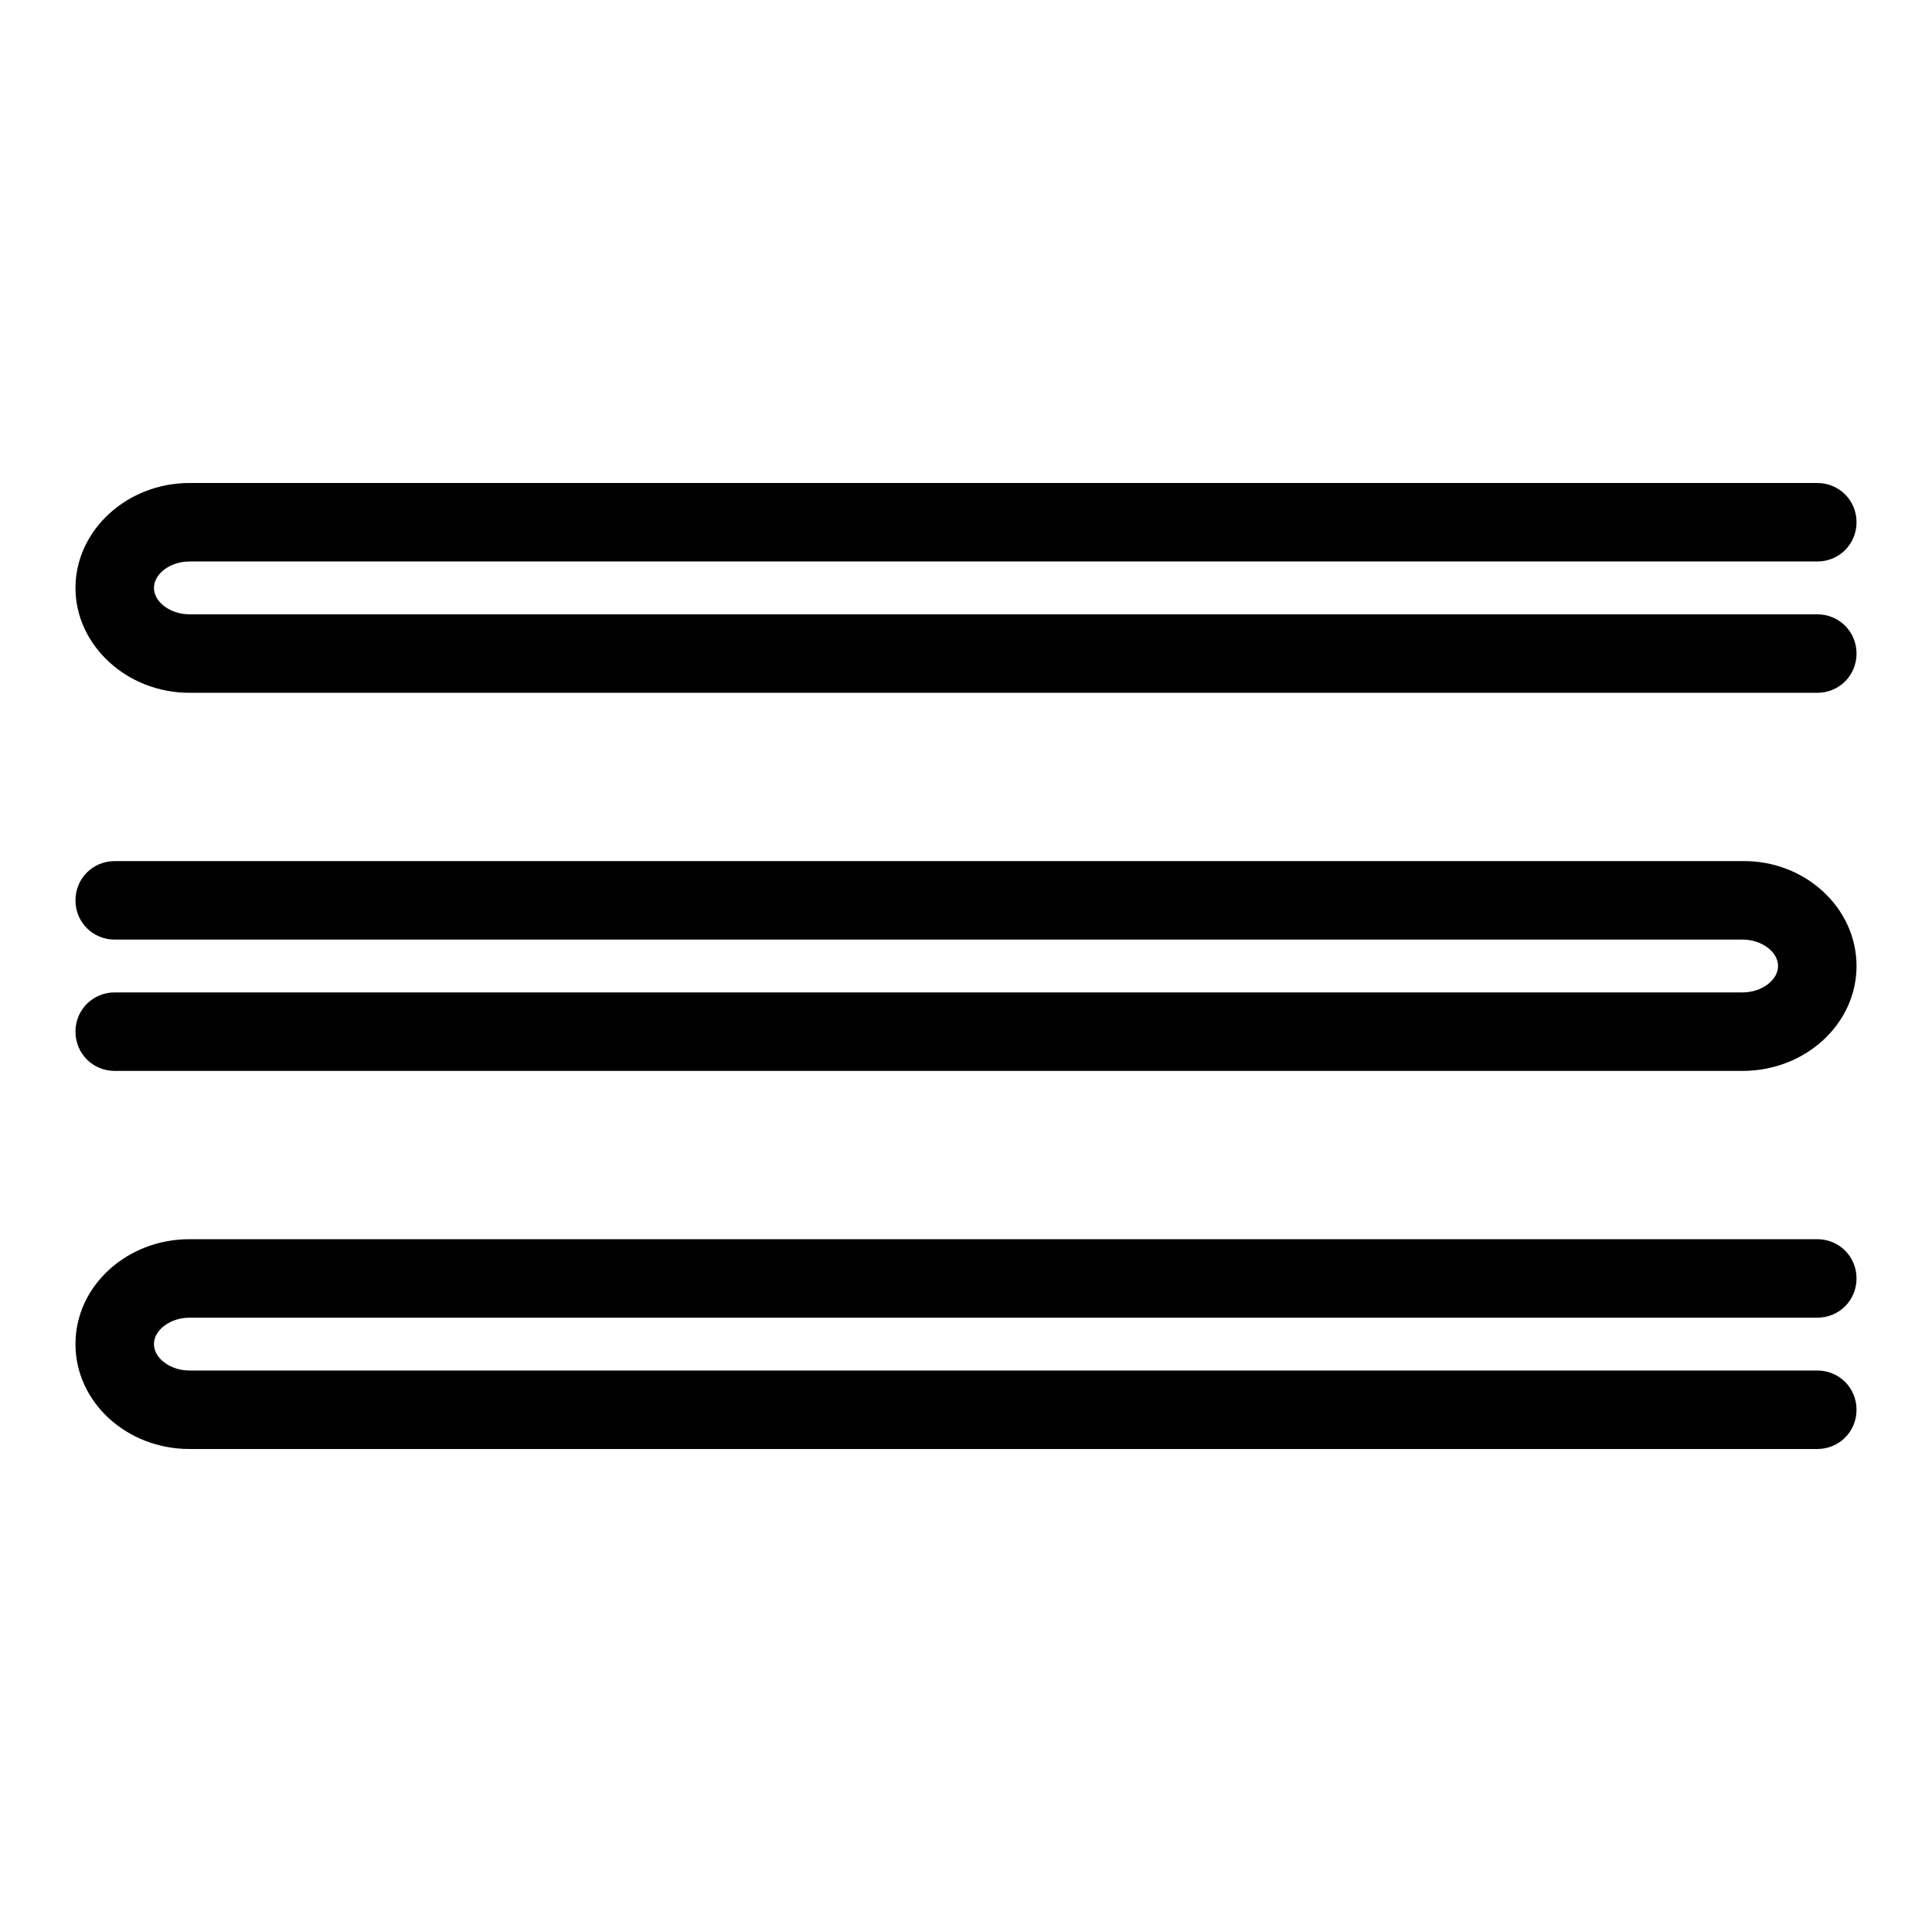 <?xml version="1.0" encoding="utf-8"?>
<!-- Svg Vector Icons : http://www.onlinewebfonts.com/icon -->
<!DOCTYPE svg PUBLIC "-//W3C//DTD SVG 1.1//EN" "http://www.w3.org/Graphics/SVG/1.1/DTD/svg11.dtd">
<svg version="1.1" xmlns="http://www.w3.org/2000/svg" xmlns:xlink="http://www.w3.org/1999/xlink" x="0px" y="0px" viewBox="0 0 256 256" enable-background="new 0 0 256 256" xml:space="preserve">
<g> <path fill="#000000" d="M240.8,91.8H25.1c-8.3,0-15.1-6.3-15.1-13.9S16.8,64,25.1,64h215.7c2.9,0,5.2,2.3,5.2,5.2 c0,2.9-2.3,5.2-5.2,5.2H25.1c-2.5,0-4.7,1.6-4.7,3.5c0,1.9,2.2,3.5,4.7,3.5h215.7c2.9,0,5.2,2.3,5.2,5.2 C246,89.5,243.7,91.8,240.8,91.8L240.8,91.8z M240.8,192H25.1c-8.3,0-15.1-6.2-15.1-13.9c0-7.7,6.8-13.9,15.1-13.9h215.7 c2.9,0,5.2,2.3,5.2,5.2c0,2.9-2.3,5.2-5.2,5.2H25.1c-2.5,0-4.7,1.6-4.7,3.5c0,1.9,2.2,3.5,4.7,3.5h215.7c2.9,0,5.2,2.3,5.2,5.2 C246,189.7,243.7,192,240.8,192L240.8,192z"/> <path fill="#000000" d="M230.9,141.9H15.2c-2.9,0-5.2-2.3-5.2-5.2c0-2.9,2.3-5.2,5.2-5.2h215.7c2.5,0,4.7-1.6,4.7-3.5 c0-1.9-2.2-3.5-4.7-3.5H15.2c-2.9,0-5.2-2.3-5.2-5.2c0-2.9,2.3-5.2,5.2-5.2h215.7c8.3-0.1,15.1,6.2,15.1,13.9 C246,135.7,239.2,141.9,230.9,141.9z"/></g>
</svg>
